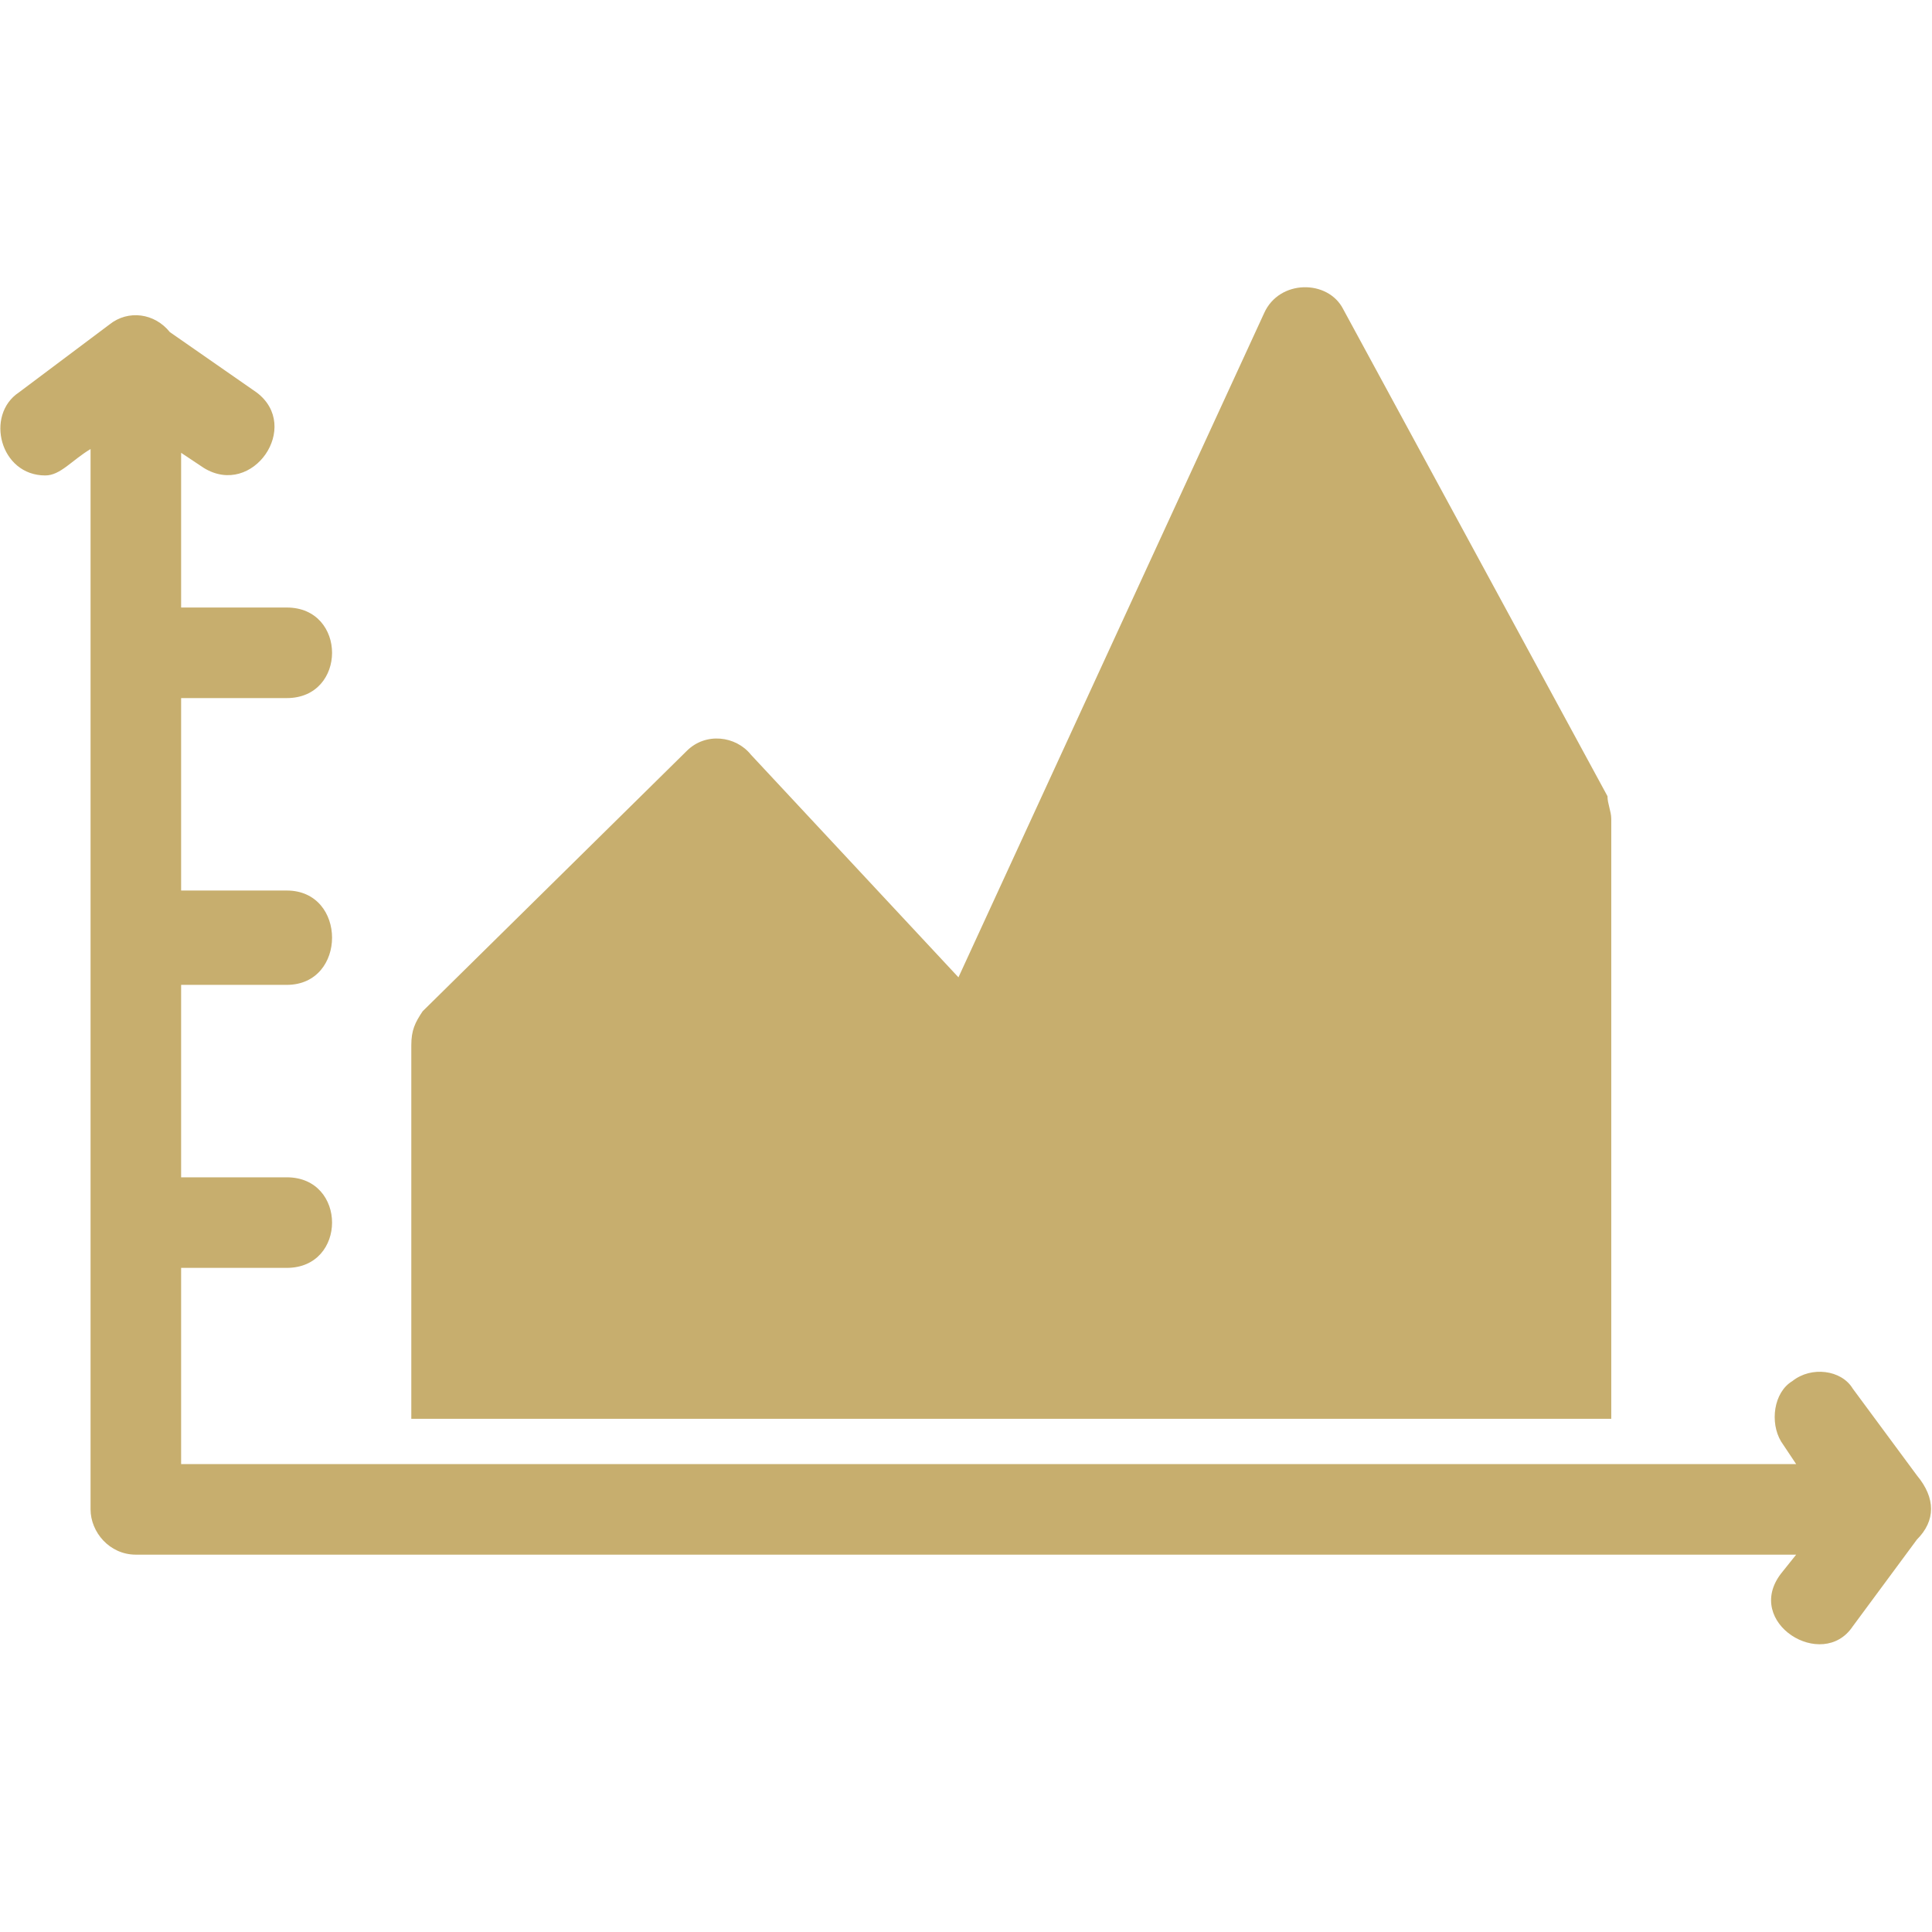 <svg xmlns="http://www.w3.org/2000/svg" version="1.1" xmlns:xlink="http://www.w3.org/1999/xlink" width="512" height="512" x="0" y="0" viewBox="0 0 512 512" style="enable-background:new 0 0 512 512" xml:space="preserve" fill-rule="evenodd" class=""><g><path d="M476 412H36c-7 0-12-6-12-12V119c-5 3-8 7-12 7-12 0-16-16-7-22l24-18c5-4 12-3 16 2l23 16c12 9-1 28-14 20l-6-4v41h28c16 0 16 24 0 24H48v51h28c16 0 16 25 0 25H48v51h28c16 0 16 24 0 24H48v52h428l-4-6c-3-5-2-13 3-16 5-4 13-3 16 2l17 23c5 6 5 12 0 17l-17 23c-8 12-29-1-19-14zm-367-36v-99c0-4 1-6 3-9l70-69c5-5 13-4 17 1l55 59 81-176c4-9 17-9 21-1l70 129c0 2 1 4 1 6v159z" fill="#c7ae6e" opacity="1" data-original="#000000" class=""></path></g></svg>